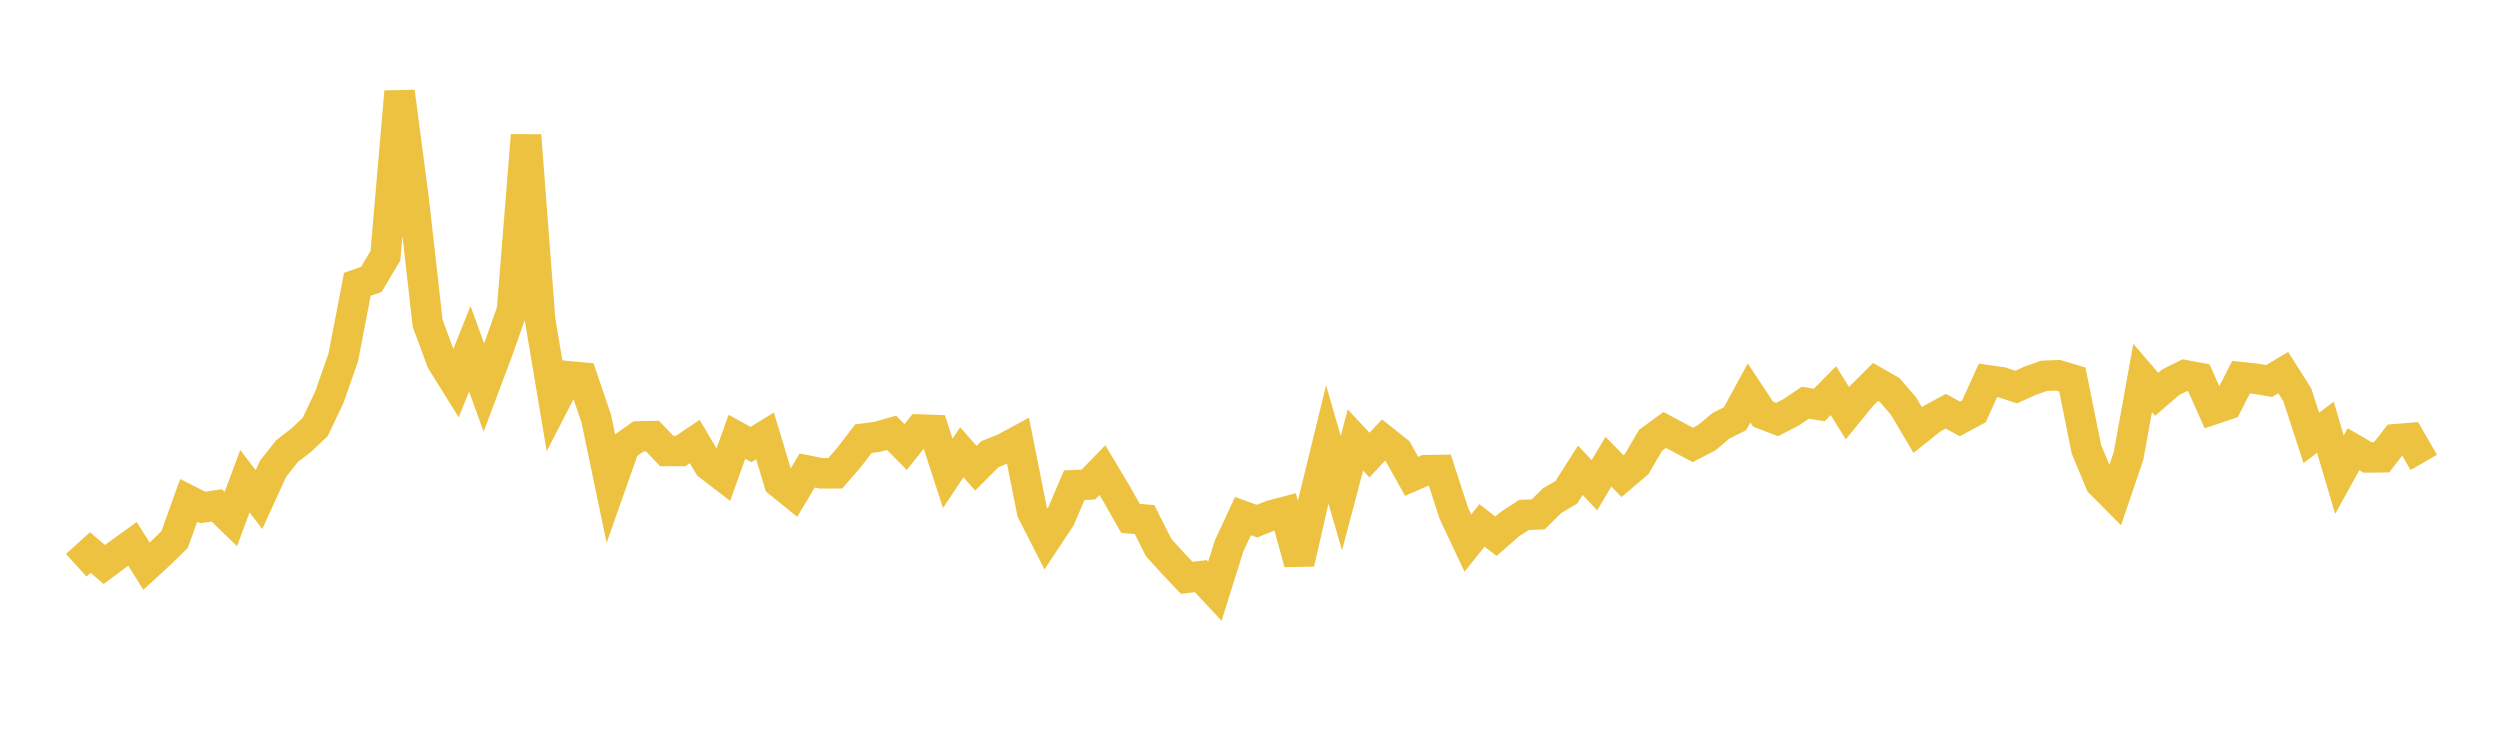<svg width="164" height="48" xmlns="http://www.w3.org/2000/svg" xmlns:xlink="http://www.w3.org/1999/xlink"><path fill="none" stroke="rgb(237,194,64)" stroke-width="2" d="M5,37.082L5.922,36.245L6.844,37.03L7.766,36.341L8.689,35.677L9.611,37.141L10.533,36.294L11.455,35.392L12.377,32.824L13.299,33.29L14.222,33.153L15.144,34.047L16.066,31.566L16.988,32.774L17.91,30.754L18.832,29.59L19.754,28.879L20.677,28.007L21.599,26.071L22.521,23.438L23.443,18.65L24.365,18.325L25.287,16.767L26.21,6.015L27.132,13.038L28.054,21.21L28.976,23.695L29.898,25.175L30.82,22.877L31.743,25.431L32.665,22.98L33.587,20.364L34.509,8.879L35.431,20.971L36.353,26.471L37.275,24.682L38.198,24.767L39.12,27.477L40.042,31.898L40.964,29.281L41.886,28.63L42.808,28.61L43.731,29.583L44.653,29.586L45.575,28.964L46.497,30.523L47.419,31.23L48.341,28.652L49.263,29.161L50.186,28.593L51.108,31.654L52.03,32.402L52.952,30.866L53.874,31.05L54.796,31.046L55.719,29.978L56.641,28.777L57.563,28.653L58.485,28.39L59.407,29.325L60.329,28.179L61.251,28.209L62.174,31.051L63.096,29.666L64.018,30.718L64.94,29.79L65.862,29.422L66.784,28.924L67.707,33.569L68.629,35.374L69.551,33.982L70.473,31.83L71.395,31.789L72.317,30.839L73.24,32.382L74.162,34.007L75.084,34.083L76.006,35.915L76.928,36.934L77.85,37.904L78.772,37.794L79.695,38.785L80.617,35.844L81.539,33.854L82.461,34.189L83.383,33.816L84.305,33.573L85.228,36.945L86.15,32.93L87.072,29.156L87.994,32.352L88.916,28.864L89.838,29.853L90.76,28.868L91.683,29.6L92.605,31.249L93.527,30.845L94.449,30.832L95.371,33.671L96.293,35.626L97.216,34.467L98.138,35.178L99.06,34.37L99.982,33.78L100.904,33.744L101.826,32.838L102.749,32.295L103.671,30.852L104.593,31.83L105.515,30.286L106.437,31.237L107.359,30.454L108.281,28.88L109.204,28.204L110.126,28.696L111.048,29.187L111.97,28.709L112.892,27.933L113.814,27.472L114.737,25.779L115.659,27.17L116.581,27.521L117.503,27.044L118.425,26.421L119.347,26.565L120.269,25.628L121.192,27.106L122.114,25.976L123.036,25.055L123.958,25.583L124.88,26.65L125.802,28.212L126.725,27.473L127.647,26.977L128.569,27.481L129.491,26.984L130.413,24.95L131.335,25.083L132.257,25.389L133.18,24.974L134.102,24.652L135.024,24.617L135.946,24.894L136.868,29.467L137.79,31.683L138.713,32.611L139.635,29.899L140.557,24.796L141.479,25.866L142.401,25.07L143.323,24.613L144.246,24.785L145.168,26.86L146.09,26.551L147.012,24.741L147.934,24.839L148.856,24.995L149.778,24.444L150.701,25.899L151.623,28.729L152.545,28.023L153.467,31.14L154.389,29.47L155.311,30.007L156.234,29.996L157.156,28.811L158.078,28.737L159,30.334"></path></svg>
